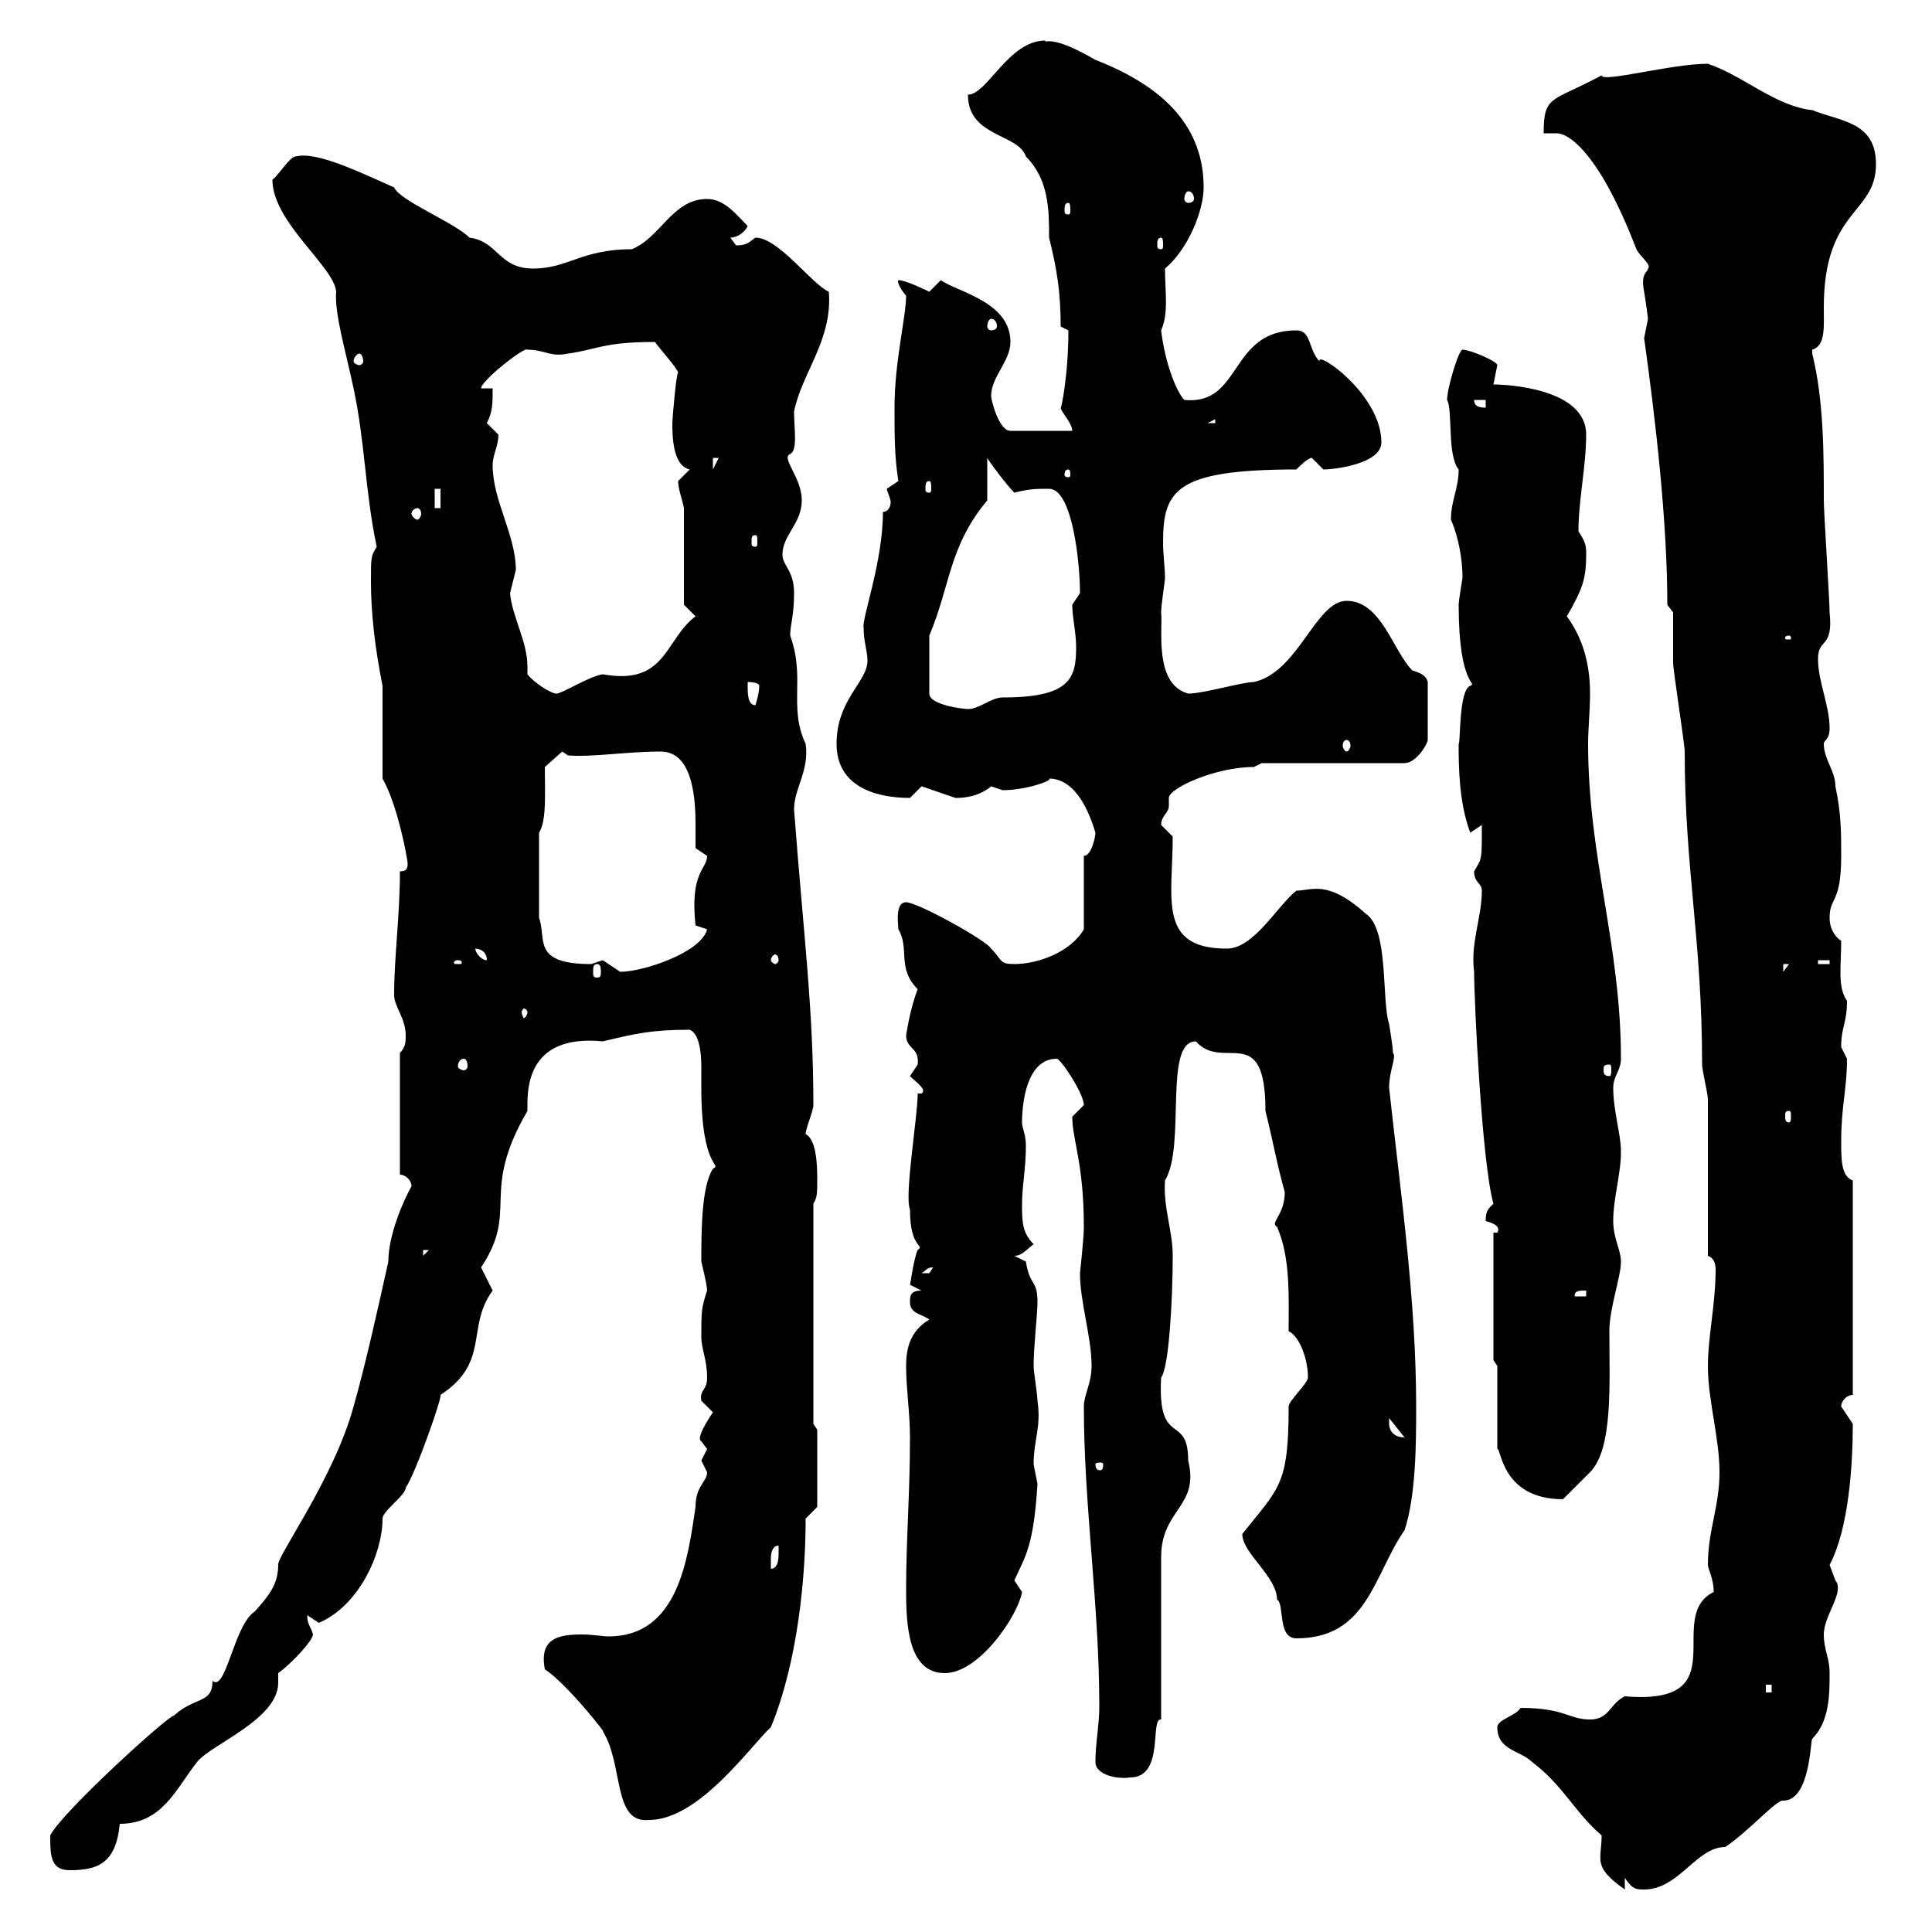 <svg xmlns="http://www.w3.org/2000/svg" xmlns:xlink="http://www.w3.org/1999/xlink" width="300" height="300"><path d="M248.70 285C248.70 288.90 247.20 289.80 252.30 293.40L252.30 291.60C253.50 293.40 254.10 293.40 255.30 293.40C260.70 293.40 263.40 286.80 267.90 286.80C271.50 284.40 276 279.30 276.90 279.60C281.10 279.60 281.10 270.30 281.40 270C284.10 267.30 284.10 263.10 284.10 259.80C284.10 257.40 283.20 256.20 283.20 253.80C283.20 250.80 286.50 247.20 285 245.40C285 245.40 284.10 243 284.10 243C287.10 237.30 287.70 227.40 287.70 221.10C287.70 221.10 285.90 218.40 285.90 218.40C285.90 217.50 286.80 216.60 287.70 216.60L287.70 183.30C285.90 182.70 285.90 180 285.90 177.30C285.90 171.60 286.80 169.20 286.80 164.40C286.80 164.40 285.90 162.60 285.90 162.60C285.90 159.30 286.80 159 286.80 155.40C285.30 153.30 285.90 150 285.90 146.10C285 145.50 284.10 144.30 284.10 142.50C284.10 139.20 285.90 140.40 285.90 132.90C285.90 129.30 285.90 126.30 285 122.10C285 119.70 283.20 117.90 283.20 115.50C283.20 114.90 284.10 114.90 284.10 113.10C284.10 109.50 282.30 105.90 282.30 102.30C282.30 99 284.70 100.80 284.10 95.10C284.10 93.30 283.20 79.50 283.20 77.70C283.20 70.50 283.20 62.10 281.40 54.90C281.40 54.90 281.40 54.90 281.40 54.30C283.50 53.70 283.20 50.70 283.20 47.70C283.20 32.40 291.30 33.30 291.30 25.50C291.30 18.90 285.90 18.90 281.40 17.10C275.70 16.50 270.60 11.70 265.20 9.90C259.50 9.90 248.70 12.90 248.70 11.70C240.90 15.90 239.70 14.70 239.70 20.70C240.30 20.70 241.20 20.70 241.80 20.70C243.30 20.70 248.10 23.10 254.10 38.70C254.70 39.90 256.50 41.10 255.90 41.70C255.90 42.30 254.70 42.30 255.30 45.30C255.60 47.10 255.90 49.50 255.90 49.50C255.90 49.50 255.30 52.50 255.30 52.50C257.10 65.40 258.90 81 258.90 93.90L259.80 95.10C259.80 95.70 259.80 102.30 259.80 102.90C259.80 104.10 261.60 115.50 261.60 116.70C261.60 135 264.30 145.80 264.30 165.30C264.30 166.20 265.20 169.80 265.20 170.70C265.20 174.30 265.20 191.40 265.20 195C266.10 195.30 266.40 196.20 266.40 197.10C266.40 202.50 265.20 207.60 265.20 212.10C265.20 217.50 267 223.20 267 228.60C267 234 265.20 237.60 265.20 243C265.20 243.60 266.10 245.10 266.10 247.20C258.30 251.10 270 264.90 252.30 263.40C249.90 264.60 249.90 267 246.90 267C243.60 267 243 265.20 236.10 265.20C235.50 266.40 232.50 267 232.50 268.20C232.50 271.80 236.10 271.80 237.90 273.60C242.70 277.20 244.50 281.40 248.70 285ZM7.80 285C7.80 288 7.80 290.40 10.80 290.40C15 290.40 18 289.50 18.60 283.20C25.20 283.20 27.30 277.80 30.60 273.60C32.70 270.90 43.20 267 43.20 261.30C43.20 261 43.20 260.10 43.20 259.80C45.30 258.30 48.60 254.70 48.60 253.80C48.30 252.60 47.70 252.30 47.70 250.80C47.70 250.80 49.50 252 49.50 252C55.80 249.30 59.40 241.20 59.40 235.80C59.40 234.60 63 232.20 63 231C64.50 228.90 68.70 216.90 68.40 216.60C76.20 211.50 72.30 206.10 76.50 200.40C76.50 200.40 74.70 196.80 74.70 196.80C80.70 187.80 74.40 185.40 81.90 172.50C81.90 169.80 81.30 160.50 93.60 161.70C98.70 160.50 101.10 159.90 107.10 159.90C108.60 160.50 108.90 163.50 108.90 165.60C108.90 167.10 108.90 168 108.90 168.90C108.90 181.80 112.20 180.60 110.70 181.50C108.90 184.20 108.90 191.40 108.90 195.90C108.90 195.90 109.80 199.50 109.80 200.40C108.90 203.10 108.90 203.70 108.90 207.60C108.90 209.40 109.80 211.20 109.80 213.90C109.80 216 108.60 215.70 108.90 217.50C108.90 217.50 110.70 219.30 110.70 219.30C108.90 222 108.30 223.50 108.90 223.80C108.90 223.80 109.80 225 109.80 225C109.80 225 108.90 226.80 108.90 226.80C108.90 226.80 109.80 228.60 109.80 228.60C109.80 230.10 108 230.70 108 234C106.80 242.10 105.30 254.10 94.50 254.10C93.60 254.10 92.10 253.80 90.30 253.80C86.70 253.80 83.70 254.40 84.60 259.20C88.20 261.60 94.50 269.70 93.60 268.80C96.90 274.20 95.10 283.20 100.80 282.60C108.60 282.60 116.70 270.90 119.70 268.20C123.90 258 125.10 244.80 125.10 235.80L126.90 234L126.90 222L126.30 221.10L126.30 186.90C126.90 186 126.90 185.10 126.90 183.30C126.90 181.50 126.90 177 125.10 176.10C125.10 175.20 126.30 172.50 126.30 171.60C126.30 156.60 124.80 145.50 123.30 125.70C123.30 122.40 125.70 119.70 125.10 115.50C122.40 109.80 125.10 105.30 122.70 98.70C122.70 96.90 123.30 95.70 123.30 92.10C123.30 88.50 121.50 87.90 121.50 86.10C121.50 83.10 124.50 81.30 124.50 77.70C124.50 74.10 121.20 71.10 122.70 70.50C123.90 69.90 123.30 66.60 123.30 63.90C124.50 57.90 129.30 52.80 128.70 45.30C126 44.10 120.90 36.90 117.30 36.90C116.10 37.80 115.80 38.10 114.30 38.10C114.30 38.10 113.40 36.90 113.40 36.90C114.30 36.90 115.50 36.30 116.10 35.10C114.30 33.30 112.50 30.90 109.80 30.90C104.40 30.90 102.60 36.90 98.10 38.70C90.30 38.70 88.20 41.70 82.80 41.70C77.40 41.70 77.40 37.50 72.90 36.90C70.50 34.50 62.10 31.20 61.20 29.10C56.40 27 49.20 23.40 45.90 24.30C45 24.30 43.20 27.30 42.30 27.90C42.30 34.50 51.90 41.40 52.20 45.30C51.90 48.60 53.70 54.60 54.90 60.30C56.70 68.70 56.70 76.50 58.50 84.90C57.60 86.40 57.60 86.40 57.60 90.30C57.60 95.10 58.20 100.50 59.40 106.50L59.40 120.90C61.80 125.10 63.30 133.50 63.30 134.10C63.30 135 63 135.30 62.10 135.30C62.10 142.20 61.20 148.50 61.20 154.50C61.20 156.30 63 158.10 63 160.80C63 161.70 63 162.60 62.10 163.50L62.10 182.40C63 182.40 63.90 183.30 63.90 184.20C62.70 186.30 60.30 191.70 60.30 195.90C58.50 204 56.70 212.10 54.90 218.40C51.90 229.50 42.90 241.80 43.20 243C43.20 246.30 41.40 248.10 39.60 250.20C36.30 252.30 35.10 262.80 33 261C33 264.60 30.30 263.40 27 266.40C26.10 266.40 9.60 281.40 7.80 285ZM170.10 273.60C170.10 275.70 173.70 276.30 175.50 276C180.90 276 178.50 266.70 180.30 267L180.30 241.80C180.30 234.30 186.30 234 184.50 226.80C184.50 219.30 179.70 225 180.30 213.90C181.50 212.40 182.10 201.90 182.10 195C182.10 191.10 180.60 187.50 180.90 183.30C184.20 177.90 180.60 161.70 185.70 161.70C189.90 166.50 196.50 158.40 196.50 172.50C197.70 177.30 198.30 180.90 199.50 185.10C199.50 188.70 197.10 189.90 198.30 190.50C200.40 195.30 200.10 201.30 200.10 206.70C201.90 207.60 203.10 211.20 203.10 213.90C203.10 214.80 200.10 217.50 200.10 218.40C200.10 230.70 198.60 231 192.90 238.20C192.90 241.20 198.30 244.80 198.30 248.40C199.50 249 198.30 254.40 201.30 254.40C212.40 254.40 213.30 244.50 218.10 237.60C219.90 232.20 219.90 223.80 219.90 218.40C219.90 201.90 217.50 185.40 215.70 168.90C215.70 166.20 216.90 164.10 216.30 163.50C216.30 162.60 215.70 159 215.70 159C214.50 155.40 215.70 144.30 212.10 141.90C206.10 136.50 203.70 138.30 201.30 138.30C198.30 140.70 194.70 147.30 190.50 147.30C179.70 147.30 182.10 139.50 182.10 129.90C182.10 129.90 180.30 128.10 180.30 128.10C180.30 126.60 181.50 126.30 181.50 125.10C181.50 124.50 181.50 124.20 181.50 123.90C181.50 122.40 188.70 119.10 194.70 119.10L195.90 118.50L218.10 118.50C219.90 118.50 221.70 115.50 221.70 114.90L221.70 105.90C221.40 104.70 220.20 104.40 219.30 104.10C216.30 101.10 214.50 93.30 209.10 93.30C204.30 93.30 201.60 104.40 194.70 105.90C192.90 105.90 186.90 107.70 184.50 107.70C179.10 106.20 180.60 97.50 180.30 95.10C180.30 93.90 180.90 90.30 180.90 89.70C180.90 88.20 180.60 86.10 180.60 84.30C180.60 76.20 182.40 72.90 201.30 72.90C201.90 72.30 203.10 71.10 203.70 71.10C203.70 71.10 205.50 72.90 205.50 72.90C207.30 72.90 214.50 72 214.50 68.70C214.50 61.20 204.30 54.30 204.90 56.10C203.10 54.30 203.70 51.30 201.30 51.30C190.80 51.30 192.90 63 183.90 62.10C182.70 60.90 180.90 56.40 180.30 51.30C181.50 48.60 180.90 45.30 180.90 41.70C184.50 38.70 186.90 32.70 186.90 29.10C186.90 19.80 180.90 13.50 170.10 9.30C162.90 5.10 162.30 6.90 162.30 6.30C156.60 6.30 153.30 14.70 150.30 14.70C150.30 21.30 158.10 20.70 159.30 24.30C162.90 27.90 162.90 32.70 162.90 36.90C164.10 41.70 164.70 45.30 164.70 50.70L165.90 51.30C165.90 58.50 164.70 63.90 164.70 63.30C164.70 63.90 166.50 65.70 166.50 66.90L156.90 66.90C155.10 66.90 153.90 62.10 153.90 61.50C153.90 58.50 156.90 56.10 156.90 53.10C156.90 46.80 148.50 45.30 146.10 43.50C146.10 43.50 144.30 45.30 144.30 45.30C144.30 45.30 140.70 43.50 139.50 43.50C139.20 43.80 140.10 45.30 140.70 45.90C140.70 49.20 138.90 56.10 138.90 63.30C138.90 67.50 138.90 71.10 139.50 74.70C139.50 74.70 137.70 75.90 137.70 75.90C137.70 76.20 138.30 77.40 138.30 78C138.30 78.90 137.70 79.50 137.10 79.50C137.10 87.30 133.80 96 134.10 97.50C134.10 99.60 134.70 101.10 134.70 102.60C134.70 105.90 129.90 108.60 129.90 115.50C129.90 122.10 135.90 123.90 141.30 123.90C141.30 123.90 143.10 122.10 143.10 122.10C145.80 123 149.10 124.20 148.50 123.90C152.10 123.90 153.90 122.10 153.90 122.10C153.90 122.10 155.70 122.70 155.70 122.70C159.30 122.70 163.50 121.20 162.90 120.90C167.10 120.90 169.20 126.30 170.10 129.30C170.10 129.90 169.50 132.90 168.30 132.90L168.30 144.30C166.20 147.90 161.10 149.70 157.50 149.70C155.10 149.70 155.70 149.10 153.90 147.30C153.30 146.10 142.50 140.10 140.70 140.10C138.90 140.10 139.50 143.70 139.50 144.30C141.30 147.30 139.20 150.30 142.50 153.60C141.30 156.60 140.70 160.80 140.70 160.80C140.70 162.90 142.80 162.60 142.50 165.30C142.50 165.30 141.30 167.10 141.30 167.10C142.20 168 144 169.20 143.10 169.80L142.50 169.80C142.50 173.40 140.40 185.70 141.30 187.80C141.30 194.10 143.70 193.20 142.50 194.10C141.90 195.30 141.30 199.80 141.30 199.50C141.30 199.50 143.10 200.40 143.10 200.40C141.30 200.40 141.30 201.30 141.30 202.20C141.30 204 143.10 204 144.30 204.90C141.30 206.70 140.70 209.40 140.70 212.10C140.70 215.70 141.30 219.30 141.30 223.20C141.30 231.90 140.70 239.10 140.70 246.90C140.70 252.30 141 259.80 146.70 259.80C152.10 259.80 158.10 250.80 158.70 247.20C158.70 247.20 157.50 245.40 157.50 245.40C159.30 241.50 160.50 240 161.10 230.40C161.10 230.40 160.50 227.40 160.50 227.40C160.50 223.50 161.70 221.70 161.10 217.50C161.10 216.60 160.50 213 160.50 212.10C160.50 209.10 161.10 204 161.10 202.20C161.10 198.60 159.90 199.80 159.30 195.90C159.30 195.90 157.50 195 157.50 195C158.70 195 159.30 194.10 160.50 193.20C158.70 191.40 158.70 189.60 158.70 186.90C158.70 184.20 159.30 181.50 159.30 177.90C159.30 176.10 158.70 175.20 158.70 174.30C158.70 171.60 159.30 164.40 164.10 164.40C164.70 164.40 168.30 169.80 168.30 171.60C168.30 171.60 166.50 173.40 166.50 173.40C166.50 177 168.30 180.60 168.30 190.50C168.30 192.30 167.70 197.70 167.70 197.70C167.70 202.20 169.50 207.60 169.50 212.10C169.50 214.80 168.30 216.60 168.30 218.40C168.30 233.70 170.70 249.30 170.70 264.90C170.70 267.90 170.10 270.60 170.10 273.60ZM274.20 261.60L275.10 261.60L275.10 262.80L274.20 262.80ZM120.90 240C120.90 240 120.90 241.20 120.90 241.20C120.90 241.80 120.90 243.60 119.70 243.60C119.70 243.60 119.70 243 119.70 241.80C119.70 241.80 119.70 240 120.90 240ZM232.50 225C233.10 224.70 233.10 232.80 242.70 232.80C243.30 232.20 246.30 229.20 246.90 228.60C250.50 225 249.90 214.80 249.90 206.70C249.90 203.10 251.70 198.30 251.70 195.90C251.70 194.10 250.50 192.30 250.50 189.60C250.50 186 251.70 182.40 251.70 178.80C251.70 176.10 250.50 172.50 250.50 168.90C250.50 167.10 251.70 166.20 251.70 164.40C251.70 146.70 246.60 133.20 246.60 115.50C246.60 113.10 246.90 110.40 246.90 107.70C246.90 102.90 245.70 99 243.30 95.70C245.70 91.50 246.30 90 246.30 86.10C246.30 84.90 246.30 84.30 245.10 82.50C245.10 77.70 246.30 72.30 246.30 67.50C246.30 60.30 234 59.70 231.90 59.70C231.90 59.70 232.50 56.70 232.50 56.70C232.50 56.10 228.30 54.30 227.10 54.30C226.50 54.30 224.70 60.30 224.70 62.10C225.60 63.60 224.70 70.80 226.50 72.90C226.50 75.90 225.30 77.70 225.30 80.70C226.50 83.40 227.10 87 227.10 89.70C227.10 89.70 226.50 93.30 226.50 93.90C226.50 106.80 229.50 105.90 228.30 106.50C226.50 107.10 226.80 115.50 226.50 115.50C226.50 118.80 226.50 124.50 228.30 129.30C228.30 129.30 230.10 128.10 230.10 128.10C230.10 133.80 230.10 133.20 228.90 135.30C228.90 137.10 230.10 137.10 230.10 138.30C230.10 142.50 228.30 146.40 228.90 150.90C228.90 155.40 230.10 180.60 231.90 186.90C231 187.80 230.70 188.10 230.70 189.60C231.90 189.90 233.10 190.50 232.50 191.40L231.90 191.40L231.90 211.20L232.50 212.10ZM171.30 227.40C171.30 228.30 171 228.30 170.70 228.30C170.70 228.30 170.10 228.30 170.10 227.40C170.10 227.10 170.70 227.10 170.70 227.10C171 227.10 171.30 227.10 171.30 227.40ZM215.70 221.10C215.70 221.10 215.70 220.20 215.70 220.20L218.10 223.20C216.30 223.20 215.70 222 215.70 221.10ZM246.30 200.40L246.30 201.30L244.50 201.30C244.50 200.40 245.10 200.40 246.30 200.40ZM144.90 196.80C144.90 196.80 144.30 197.70 144.30 197.70C143.10 197.70 143.10 197.70 143.10 197.70C144 197.10 144 196.80 144.90 196.80ZM65.70 194.10L66.60 194.10L65.70 195ZM277.80 172.50C278.10 172.50 278.10 172.80 278.10 173.40C278.10 173.70 278.10 174.30 277.80 174.30C277.20 174.30 277.20 173.70 277.20 173.40C277.20 172.80 277.20 172.50 277.80 172.50ZM249.90 165.30C250.20 165.30 250.20 165.60 250.20 166.20C250.20 166.50 250.20 167.10 249.90 167.10C249 167.10 249 166.50 249 166.20C249 165.60 249 165.30 249.90 165.30ZM72 164.40C72.30 164.40 72.60 164.70 72.60 165.60C72.60 165.90 72.30 166.20 72 166.20C71.70 166.20 71.10 165.90 71.10 165.60C71.10 164.70 71.70 164.40 72 164.40ZM81.90 157.20C81.90 157.50 81.60 158.10 81.30 158.10C81.30 158.10 81 157.50 81 157.20C81 156.90 81.30 156.60 81.30 156.60C81.60 156.60 81.90 156.90 81.90 157.20ZM92.70 149.70C93.30 149.70 93.30 150.30 93.30 150.90C93.30 151.50 93.30 151.80 92.70 151.80C92.10 151.80 92.10 151.50 92.10 150.90C92.10 150.30 92.10 149.70 92.70 149.70ZM93.60 149.10C93.60 149.10 91.80 149.70 91.80 149.70C82.50 149.70 84.90 145.80 83.70 142.50L83.70 129.30C84.90 127.50 84.60 123 84.60 119.10L87.30 116.70L88.20 117.30C92.10 117.60 97.20 116.70 102.60 116.70C107.10 116.70 108 122.70 108 127.80C108 129.30 108 130.50 108 131.70C108 131.70 109.80 132.90 109.80 132.90C109.80 135 107.10 135.30 108 143.70L109.80 144.30C108.90 147.90 99.90 150.90 96.30 150.90C96.30 150.90 93.60 149.10 93.60 149.10ZM276.90 149.70L277.80 149.70L276.90 150.90ZM71.10 149.10C71.70 149.10 71.70 149.40 71.70 149.40C71.70 149.70 71.70 149.70 71.10 149.70C70.50 149.70 70.50 149.70 70.50 149.40C70.50 149.40 70.50 149.10 71.10 149.10ZM282.30 149.10L284.10 149.10L284.10 149.70L282.30 149.70ZM73.80 147.30C74.70 147.30 75.60 147.90 75.60 149.10C74.70 149.10 73.80 147.90 73.80 147.30ZM120.90 149.10C120.90 149.40 120.60 149.70 120.30 149.70C120.30 149.70 119.70 149.40 119.70 149.10C119.70 148.50 120.30 148.20 120.30 148.20C120.60 148.20 120.90 148.50 120.90 149.10ZM209.10 114.90C209.40 114.90 209.70 115.20 209.70 115.80C209.70 116.10 209.40 116.70 209.10 116.70C208.80 116.70 208.50 116.10 208.50 115.80C208.50 115.20 208.80 114.90 209.10 114.90ZM144.30 98.70C147.60 90.90 147.30 84.90 153.30 77.70C153.30 76.50 153.30 72.30 153.30 71.10C153.60 71.70 156.30 75.30 157.50 76.50C159.90 75.90 160.80 75.90 162.90 75.90C166.50 75.90 167.70 87.30 167.70 92.10C167.70 92.10 166.50 93.90 166.50 93.90C166.50 96 167.10 98.10 167.10 100.50C167.10 105.30 166.20 108.30 155.70 108.30C153.90 108.30 152.10 110.10 150.30 110.10C149.70 110.10 144.30 109.50 144.30 107.70ZM116.10 106.50C116.10 106.50 116.10 105.90 116.10 105.90C116.10 105.90 117.90 105.90 117.90 106.50C117.90 107.70 117.30 109.50 117.30 109.50C116.10 109.50 116.10 107.70 116.10 106.50ZM81.90 104.70C81.90 104.40 81.90 104.10 81.90 103.50C81.90 99.60 79.50 95.70 79.20 92.10C79.20 92.10 80.10 88.50 80.10 88.50C80.10 83.10 76.50 77.70 76.50 72.30C76.50 70.50 77.40 69.30 77.40 67.50C77.40 67.50 75.60 65.70 75.60 65.70C76.50 63.90 76.50 62.70 76.50 60.30L74.70 60.30C74.70 59.10 81.60 53.70 81.90 54.30C84.60 54.30 85.50 55.50 88.20 54.90C92.70 54.30 93.60 53.10 101.70 53.10C102.30 54 105.30 57.30 105.30 57.90C105 57.90 104.40 65.10 104.40 65.70C104.40 67.50 104.40 72.30 107.10 72.90C107.10 72.90 105.30 74.70 105.30 74.70C105.30 75.90 105.90 77.40 106.20 78.90L106.20 93.90L108 95.70C103.20 99.30 103.50 106.50 93.60 104.70C91.50 105 87.30 107.70 86.40 107.70C85.50 107.70 82.80 105.90 81.90 104.70ZM277.80 98.70C278.10 98.70 278.10 99 278.10 99C278.10 99.30 278.10 99.30 277.80 99.30C277.20 99.30 277.20 99.30 277.20 99C277.20 99 277.20 98.70 277.80 98.70ZM117.30 83.10C117.60 83.10 117.60 83.40 117.60 84.30C117.60 84.60 117.60 84.90 117.30 84.90C116.70 84.90 116.70 84.60 116.70 84.30C116.70 83.40 116.70 83.10 117.30 83.10ZM64.80 78.90C65.10 78.90 65.40 79.20 65.40 79.80C65.40 80.10 65.10 80.70 64.80 80.70C64.50 80.70 63.90 80.10 63.90 79.80C63.90 79.20 64.50 78.90 64.80 78.90ZM67.50 75.90L68.40 75.90L68.40 78.90L67.50 78.90ZM144.30 74.70C144.60 74.70 144.60 75.30 144.60 75.90C144.60 76.20 144.60 76.50 144.30 76.50C143.70 76.50 143.70 76.20 143.70 75.90C143.70 75.30 143.70 74.70 144.30 74.70ZM165.90 72.90C166.20 72.90 166.20 73.50 166.20 73.80C166.20 73.80 166.20 74.10 165.90 74.10C165.30 74.10 165.30 73.80 165.30 73.80C165.30 73.50 165.30 72.90 165.90 72.90ZM110.70 71.10L111.60 71.10L110.70 72.90ZM188.70 65.10L188.70 65.70L187.50 65.70ZM228.90 62.10L230.70 62.10L230.70 63.30C230.10 63.30 228.90 63.30 228.90 62.10ZM55.80 54.90C56.10 54.90 56.40 55.50 56.40 56.10C56.40 56.40 56.10 56.70 55.80 56.70C55.50 56.70 54.90 56.40 54.90 56.10C54.90 55.50 55.50 54.90 55.80 54.90ZM153.90 49.50C154.50 49.50 154.80 50.10 154.80 50.70C154.80 51 154.50 51.30 153.90 51.30C153.60 51.30 153.30 51 153.30 50.70C153.30 50.10 153.60 49.50 153.90 49.50ZM180.30 36.90C180.60 36.90 180.60 37.50 180.60 38.10C180.60 38.40 180.60 38.70 180.30 38.70C179.70 38.70 179.70 38.40 179.70 38.10C179.70 37.50 179.70 36.90 180.30 36.90ZM165.90 31.50C166.20 31.50 166.20 32.10 166.20 32.70C166.20 33 166.20 33.30 165.90 33.30C165.30 33.30 165.30 33 165.30 32.70C165.30 32.10 165.30 31.50 165.90 31.50ZM184.50 29.70C185.10 29.70 185.40 30.30 185.40 30.90C185.40 31.20 185.10 31.50 184.50 31.50C184.20 31.50 183.90 31.20 183.90 30.90C183.90 30.30 184.20 29.70 184.50 29.70Z"/></svg>